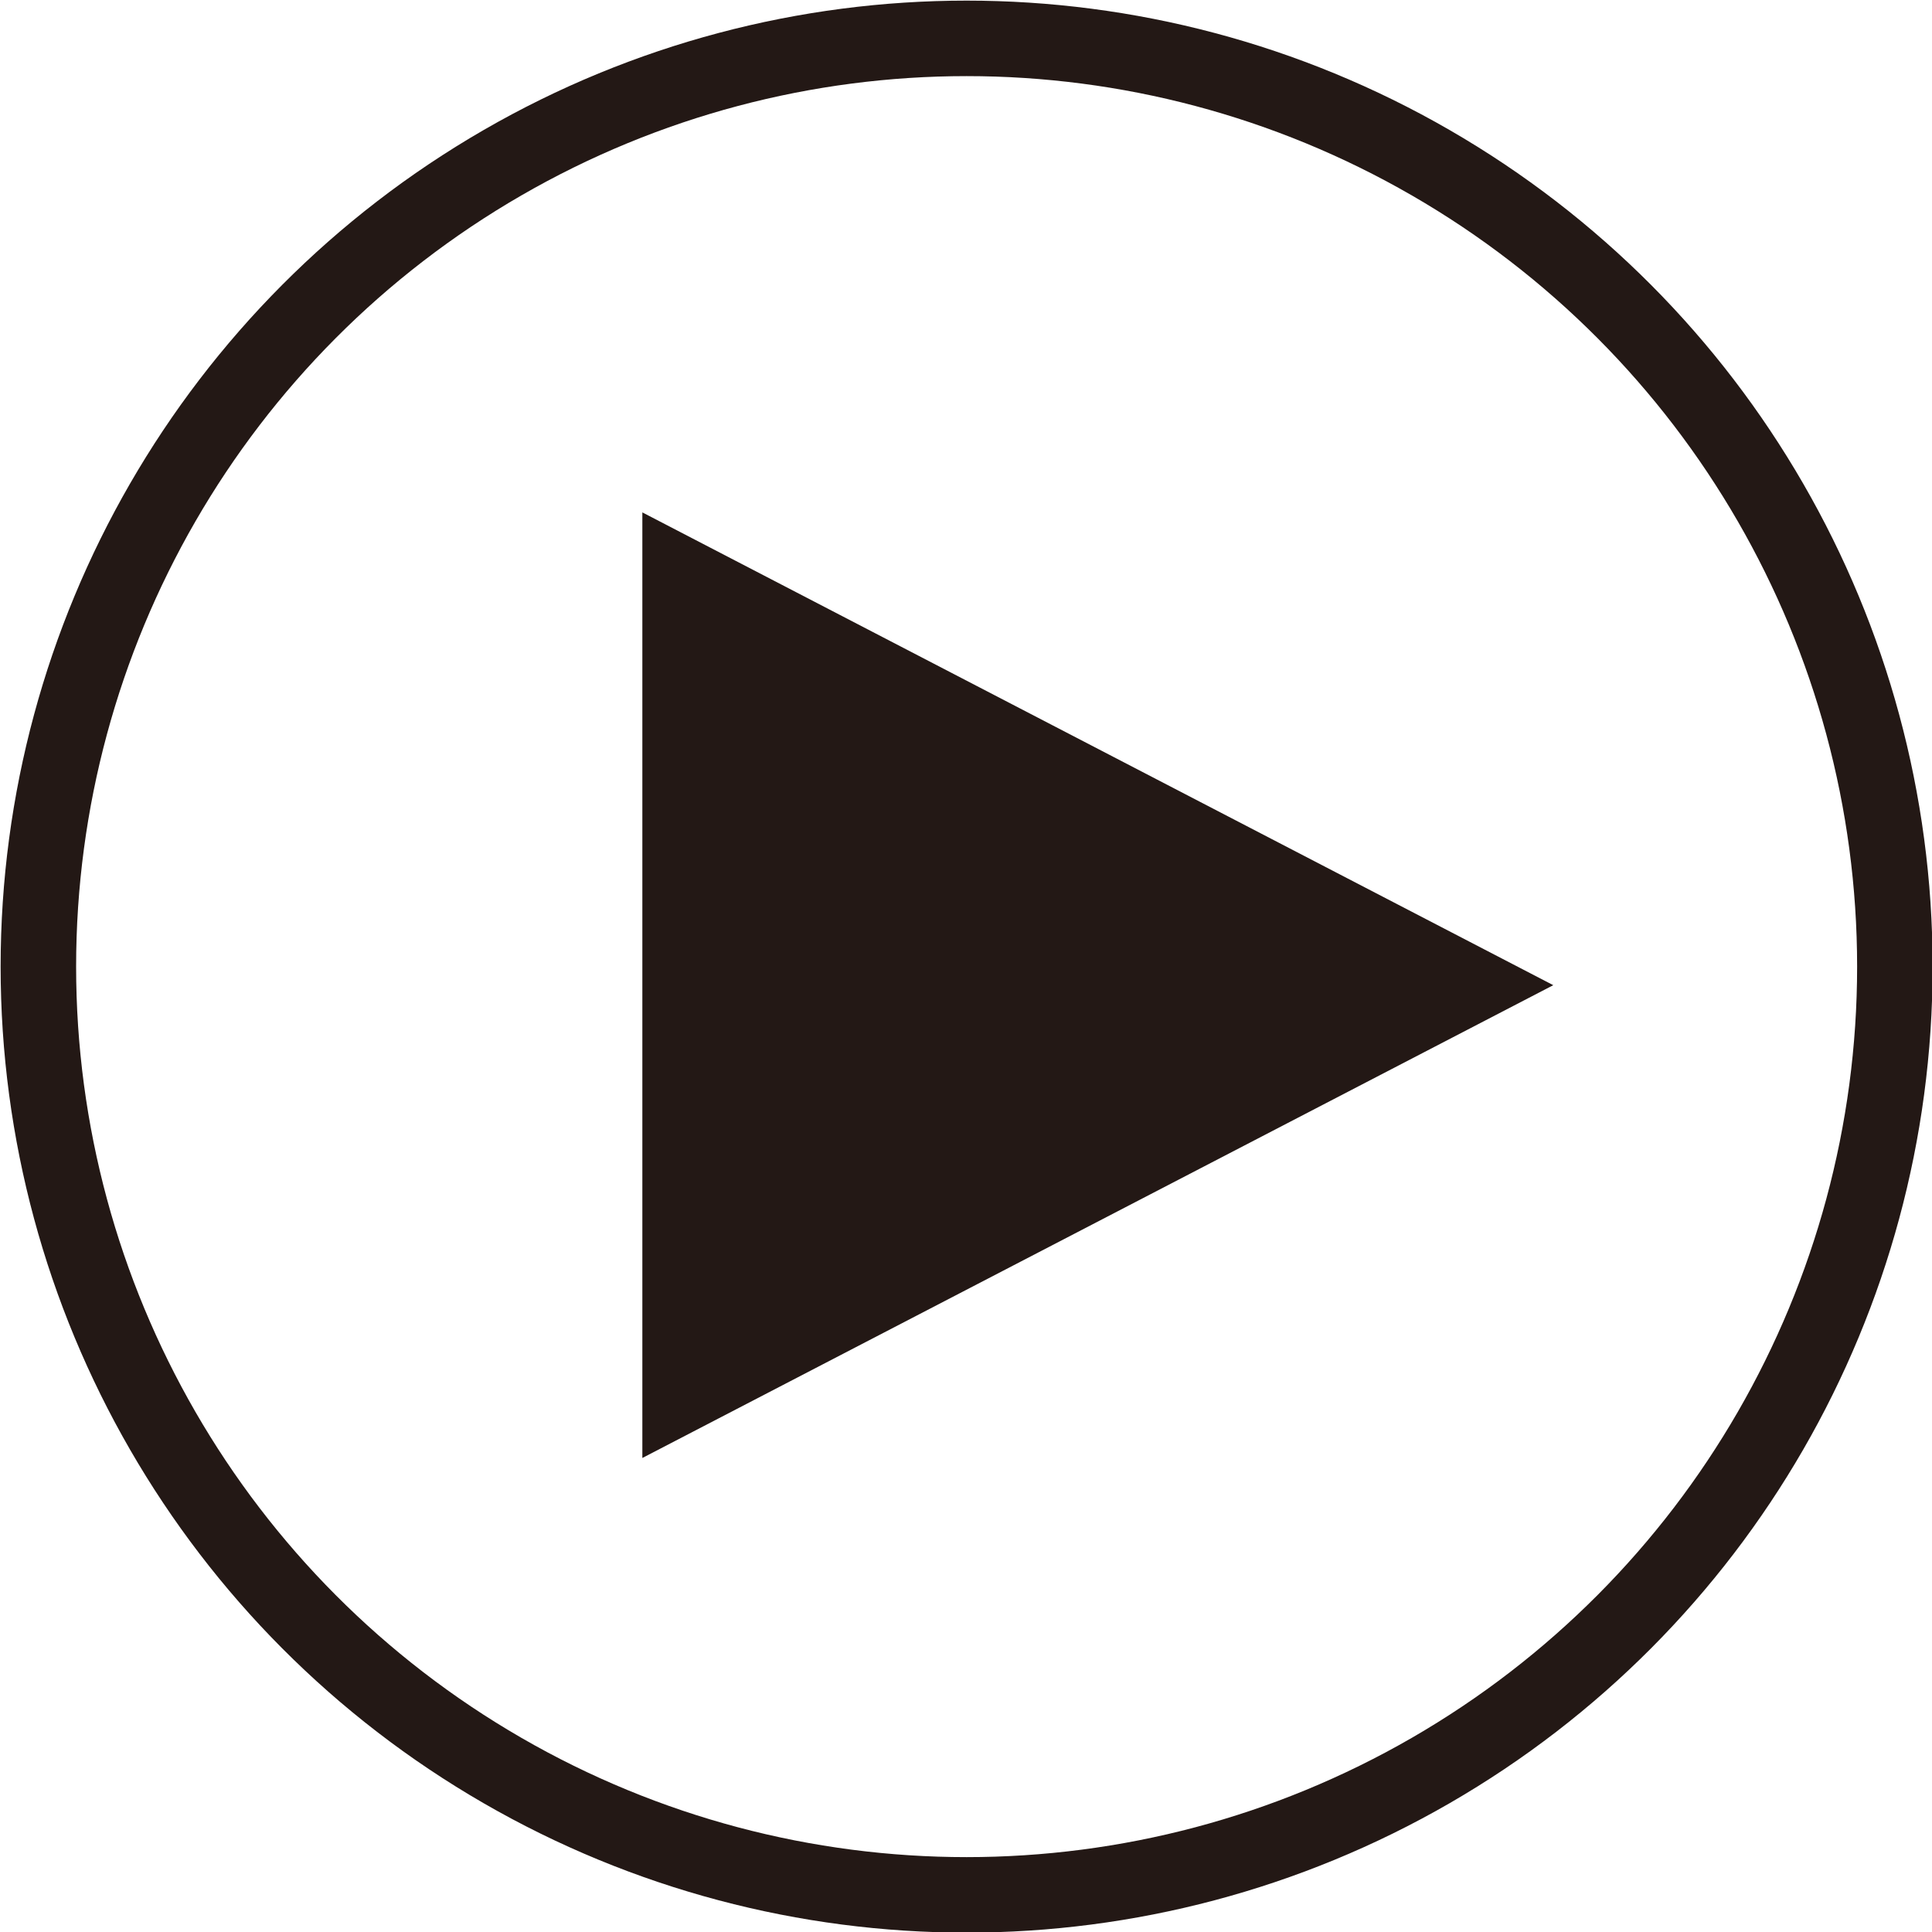<svg data-name="レイヤー 2" xmlns="http://www.w3.org/2000/svg" viewBox="0 0 15.61 15.61"><g data-name="レイヤー 1"><circle cx="7.81" cy="7.81" r="7.5" fill="none" stroke="#231815" stroke-miterlimit="10" stroke-width=".61"/><path fill="#231815" d="M12.55 7.96l-7.36 3.82V4.14l7.36 3.82z"/></g></svg>